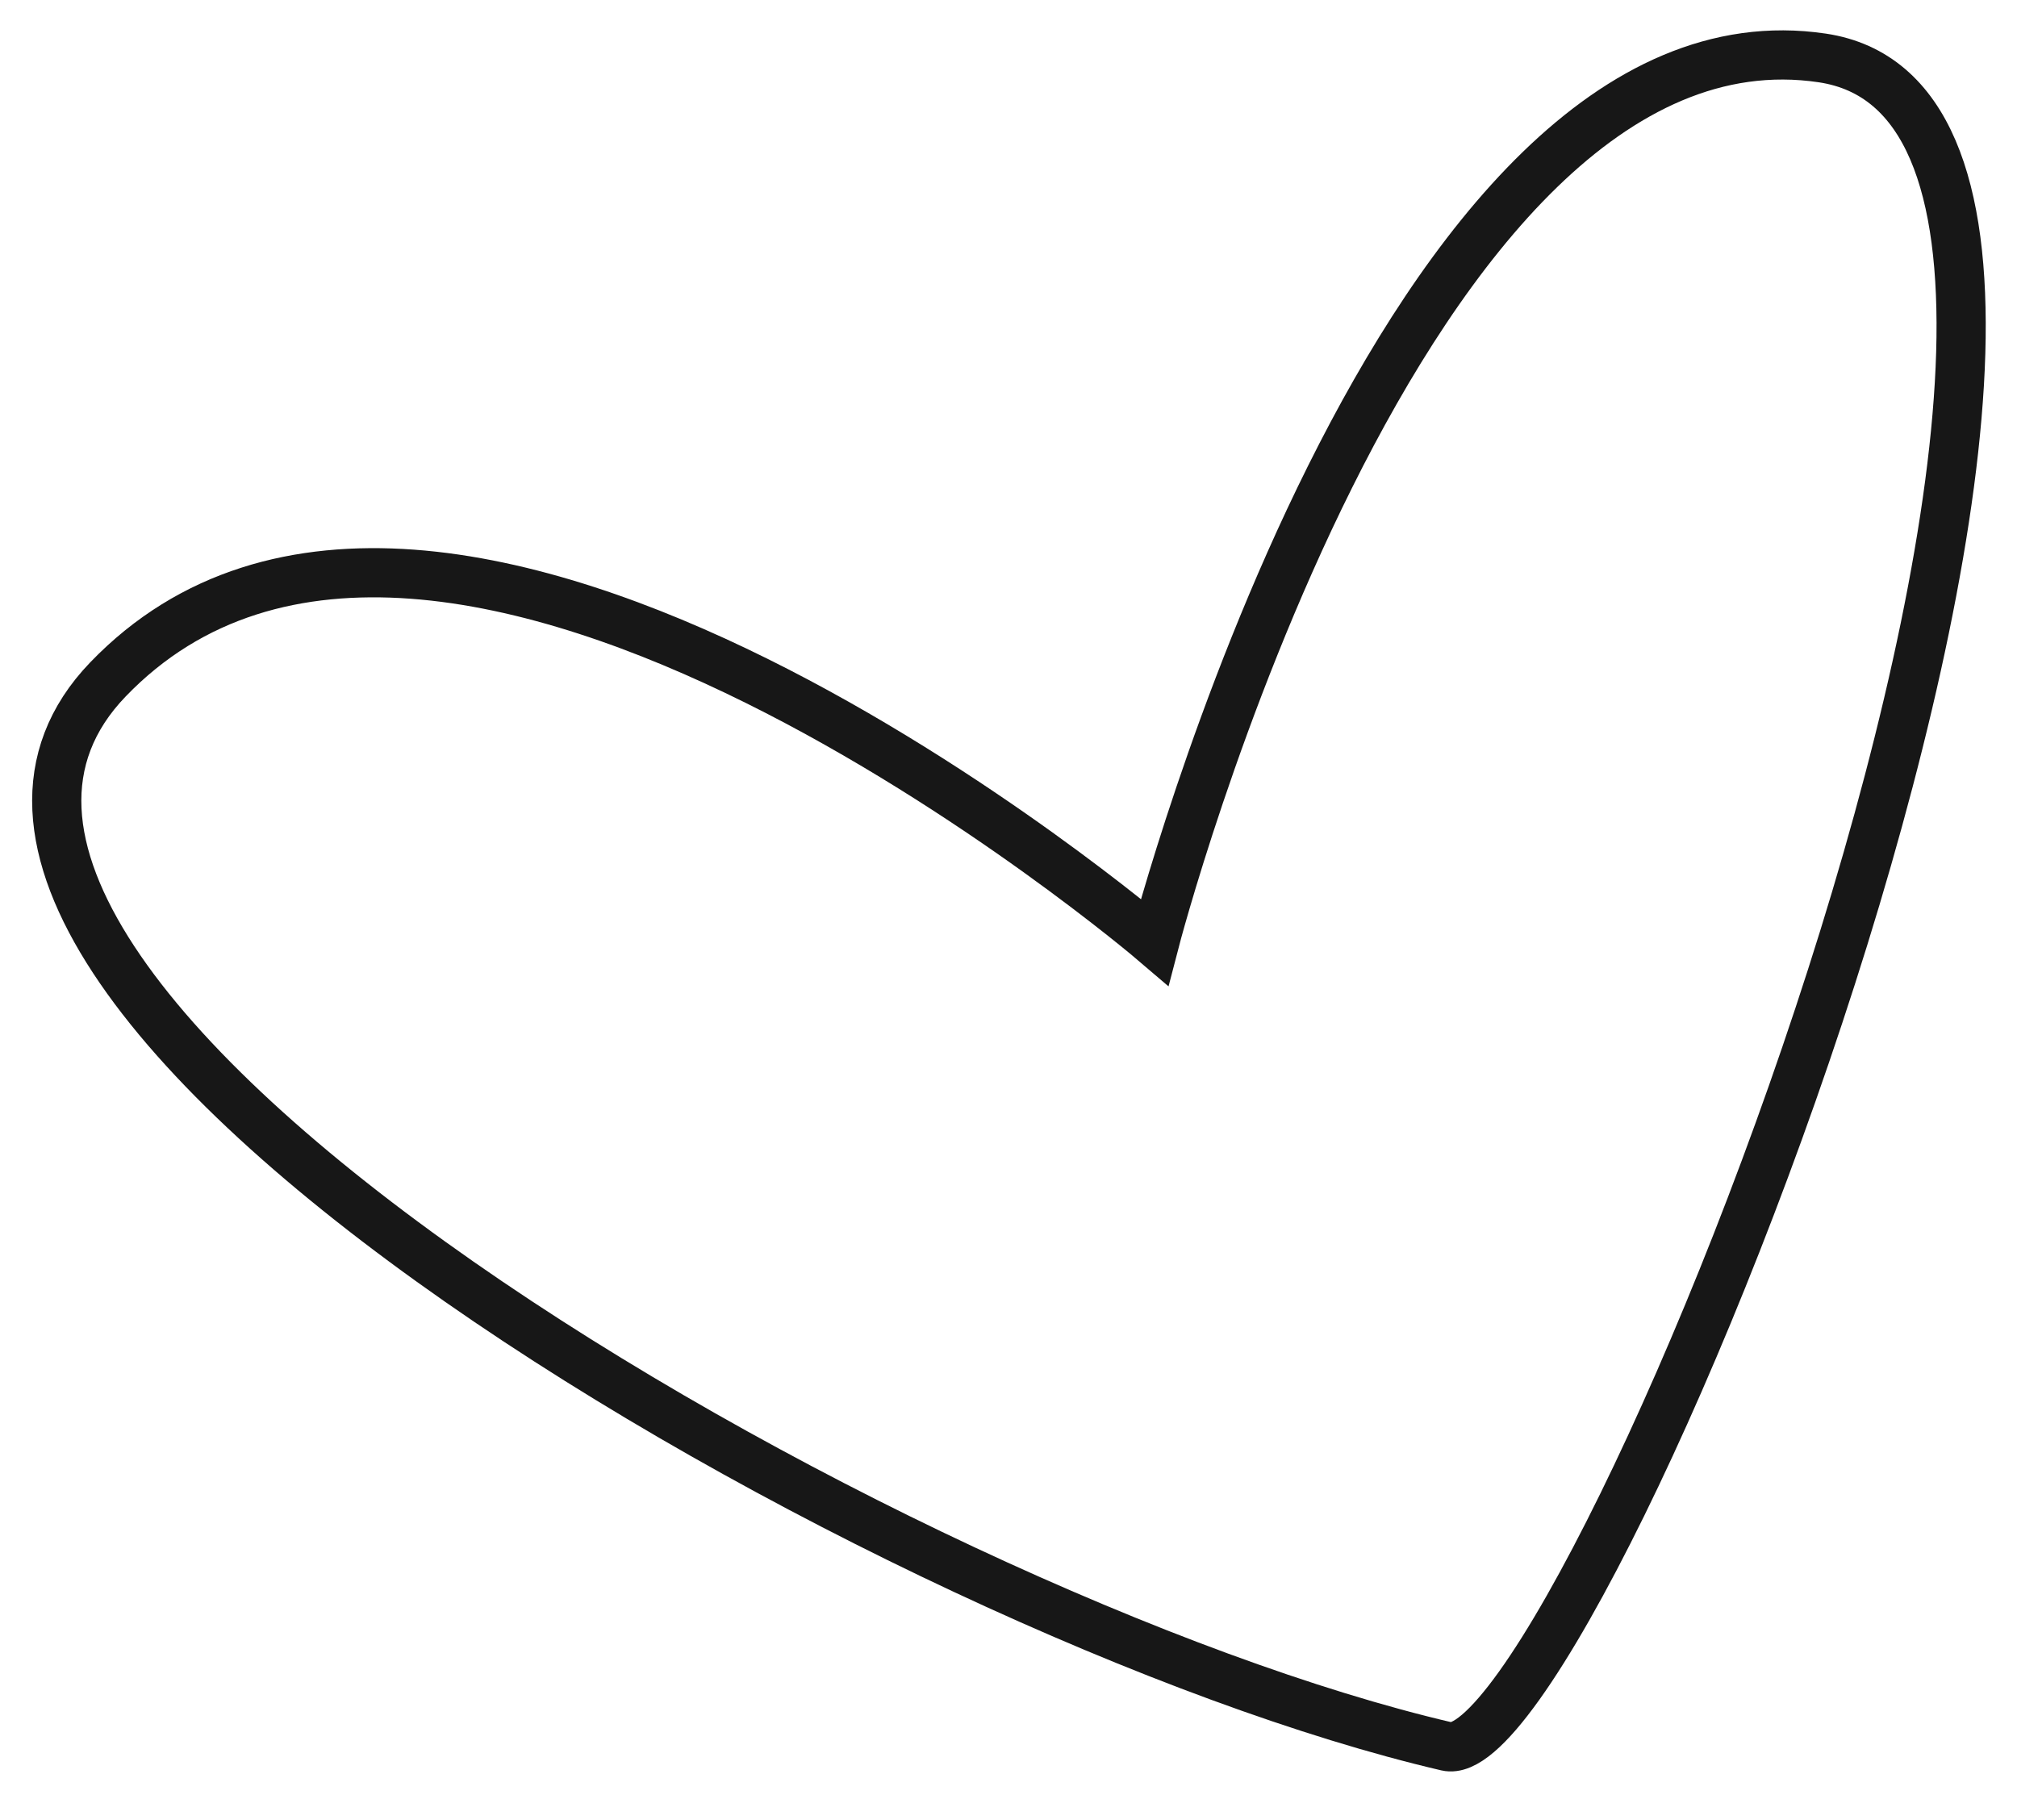 <?xml version="1.0" encoding="UTF-8"?> <svg xmlns="http://www.w3.org/2000/svg" width="41" height="37" viewBox="0 0 41 37" fill="none"><g clip-path="url(#clip0_9_5200)"><path d="M2.194 13.812C8.977 6.763 23.47 19.152 23.47 19.152C23.47 19.152 28.466 -0.101 37.042 1.178C45.618 2.458 32.177 36.148 29.408 35.502C18.262 32.904 -3.897 20.142 2.194 13.812Z" stroke="#171717" stroke-width="1" stroke-linecap="round"></path></g><defs><clipPath id="clip0_9_5200"><rect width="41" height="37" fill="white"></rect></clipPath></defs></svg> 